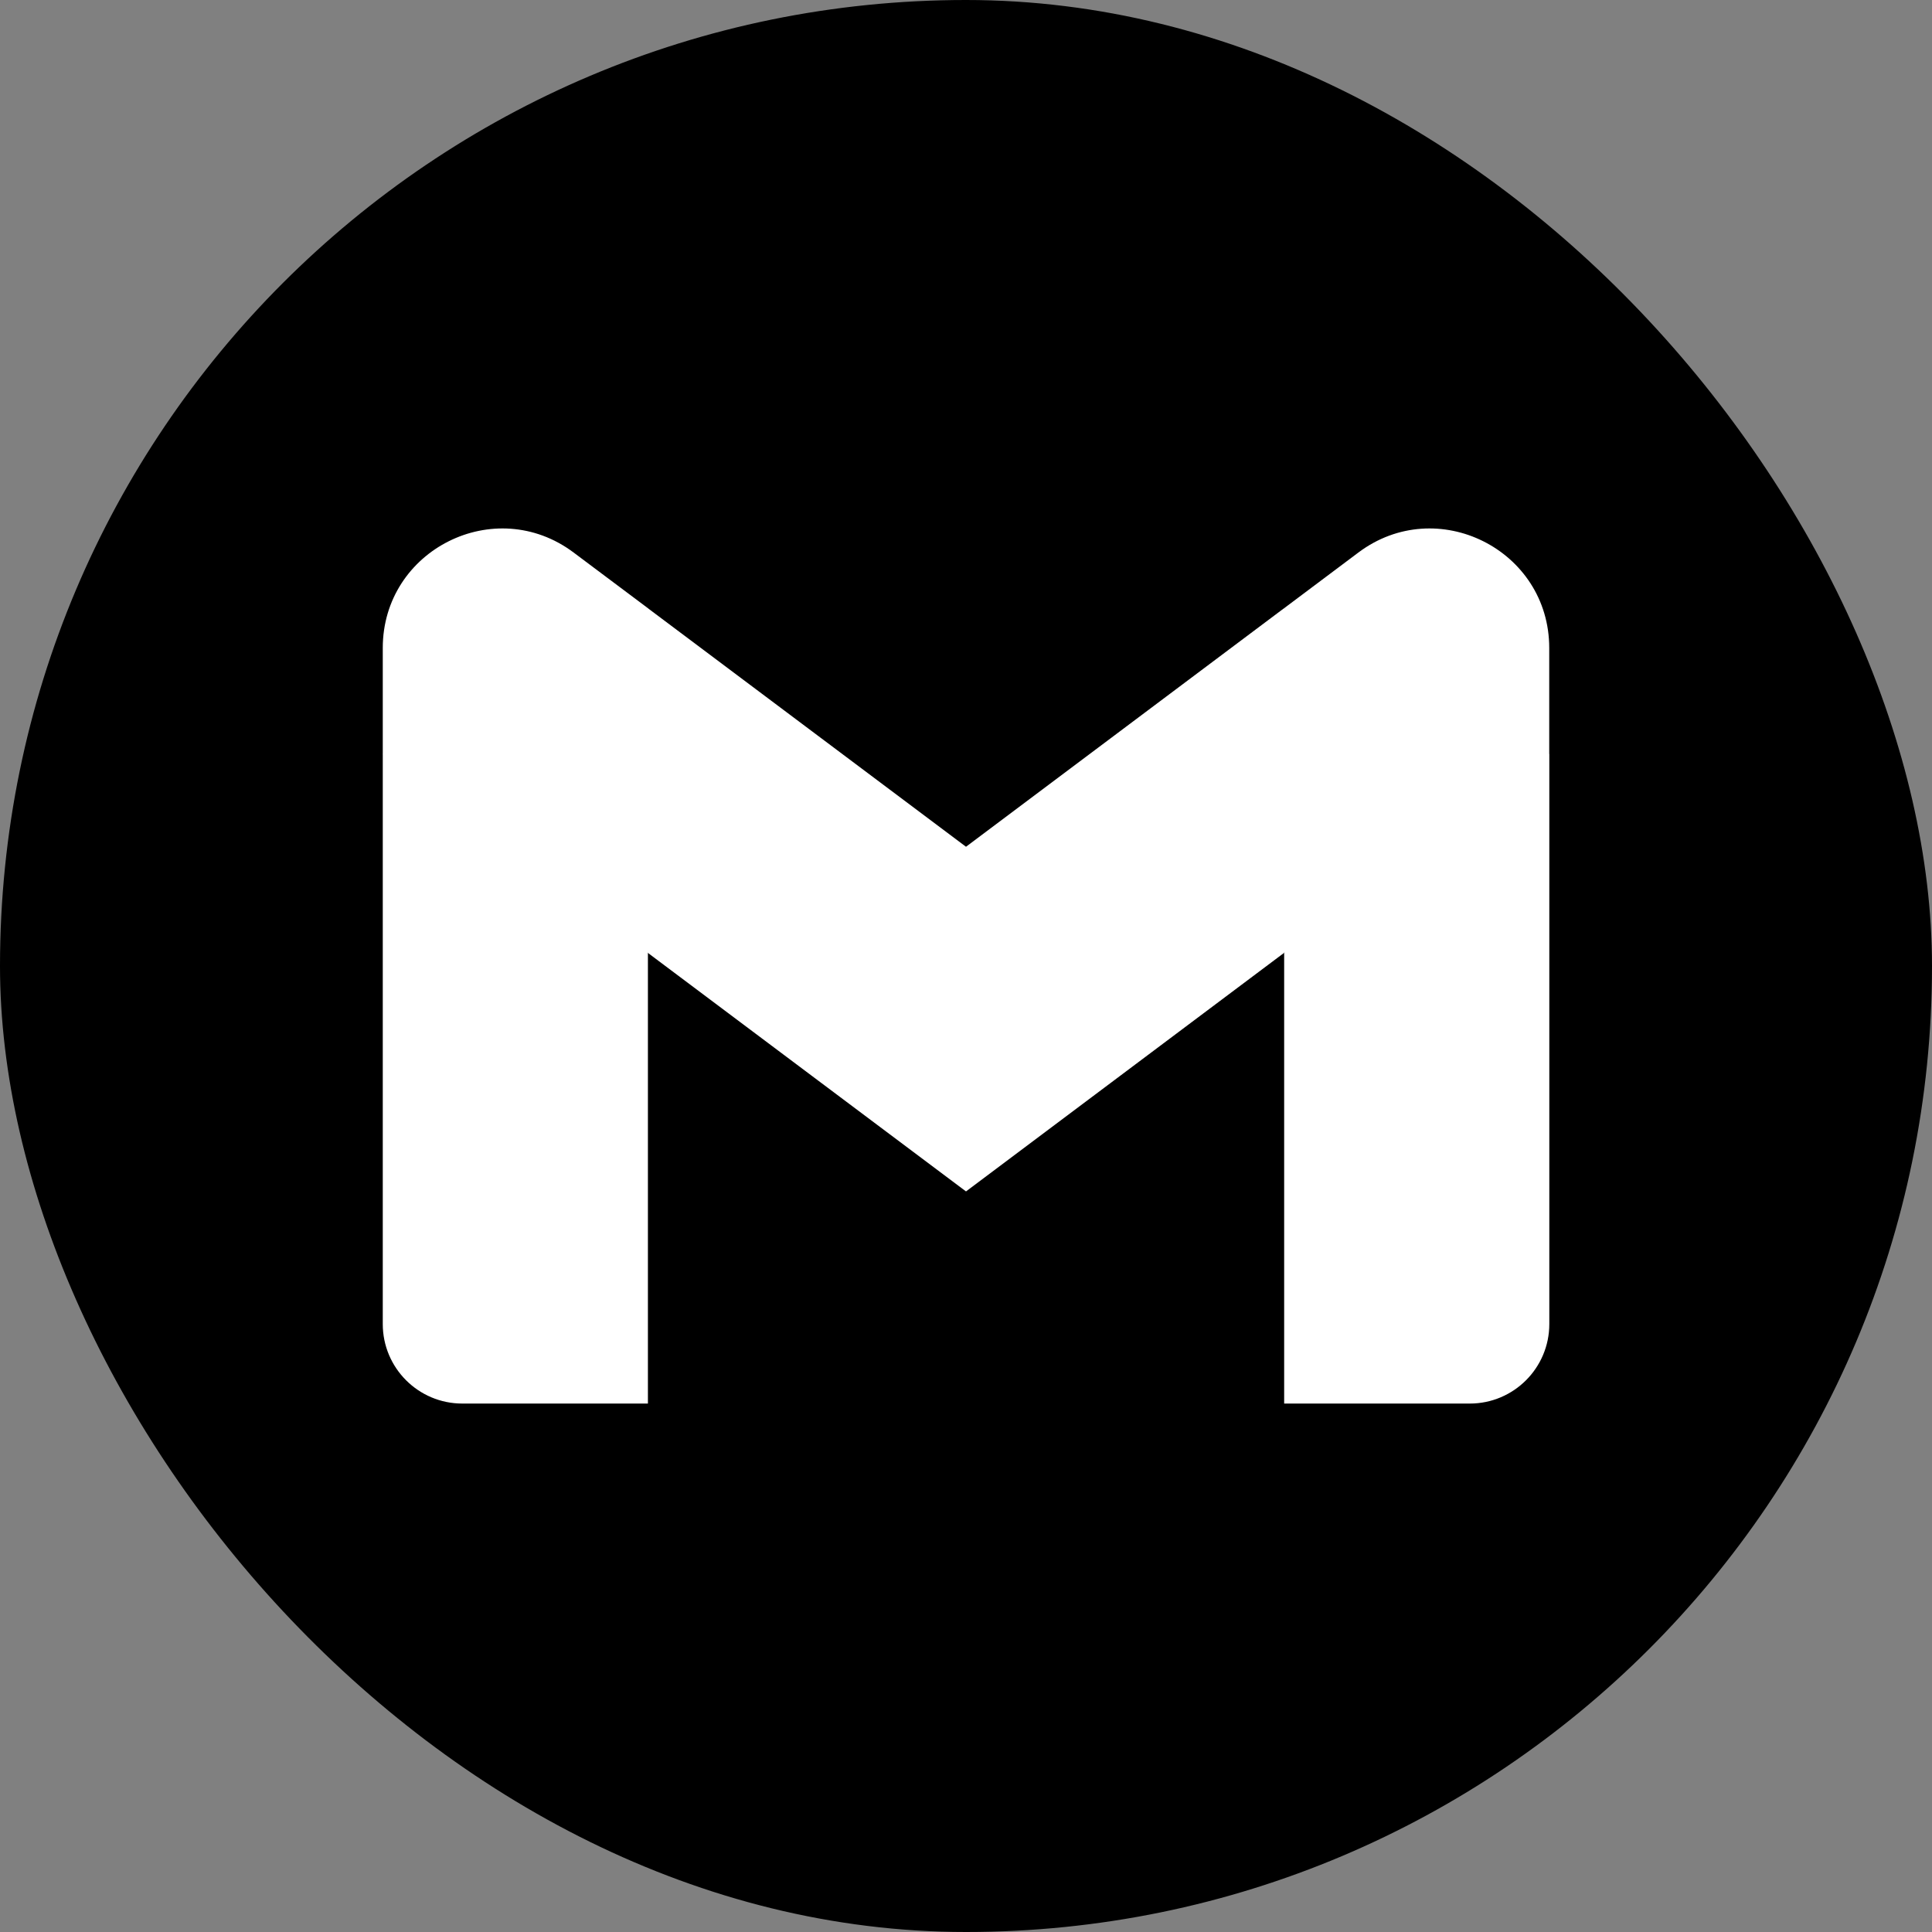 <?xml version="1.0" encoding="UTF-8"?> <svg xmlns="http://www.w3.org/2000/svg" width="25" height="25" viewBox="0 0 25 25" fill="none"><rect x="0" y="0" width="25" height="25" fill="#808080" stroke="none"/><rect width="25" height="25" rx="12.5" fill="black"></rect><g clip-path="url(#clip0_338_5344)"><path d="M5.982 18.162H8.384V12.33L6.811 9.584L4.953 9.757V17.133C4.953 17.701 5.414 18.162 5.982 18.162Z" fill="white"></path><path d="M16.617 18.162H19.019C19.587 18.162 20.048 17.701 20.048 17.133V9.757L18.192 9.584L16.617 12.33V18.162H16.617Z" fill="white"></path><path d="M16.617 7.87L15.206 10.562L16.617 12.33L20.047 9.757V8.385C20.047 7.113 18.595 6.386 17.577 7.15L16.617 7.87Z" fill="white"></path><path fill-rule="evenodd" clip-rule="evenodd" d="M8.383 12.33L7.039 9.49L8.383 7.87L12.5 10.957L16.616 7.87V12.33L12.5 15.417L8.383 12.33Z" fill="white"></path><path d="M4.953 8.385V9.757L8.384 12.33V7.87L7.423 7.15C6.405 6.386 4.953 7.113 4.953 8.385Z" fill="white"></path></g><defs><clipPath id="clip0_338_5344"><rect width="15.094" height="15.094" fill="white" transform="translate(4.953 4.953)"></rect></clipPath></defs></svg> 